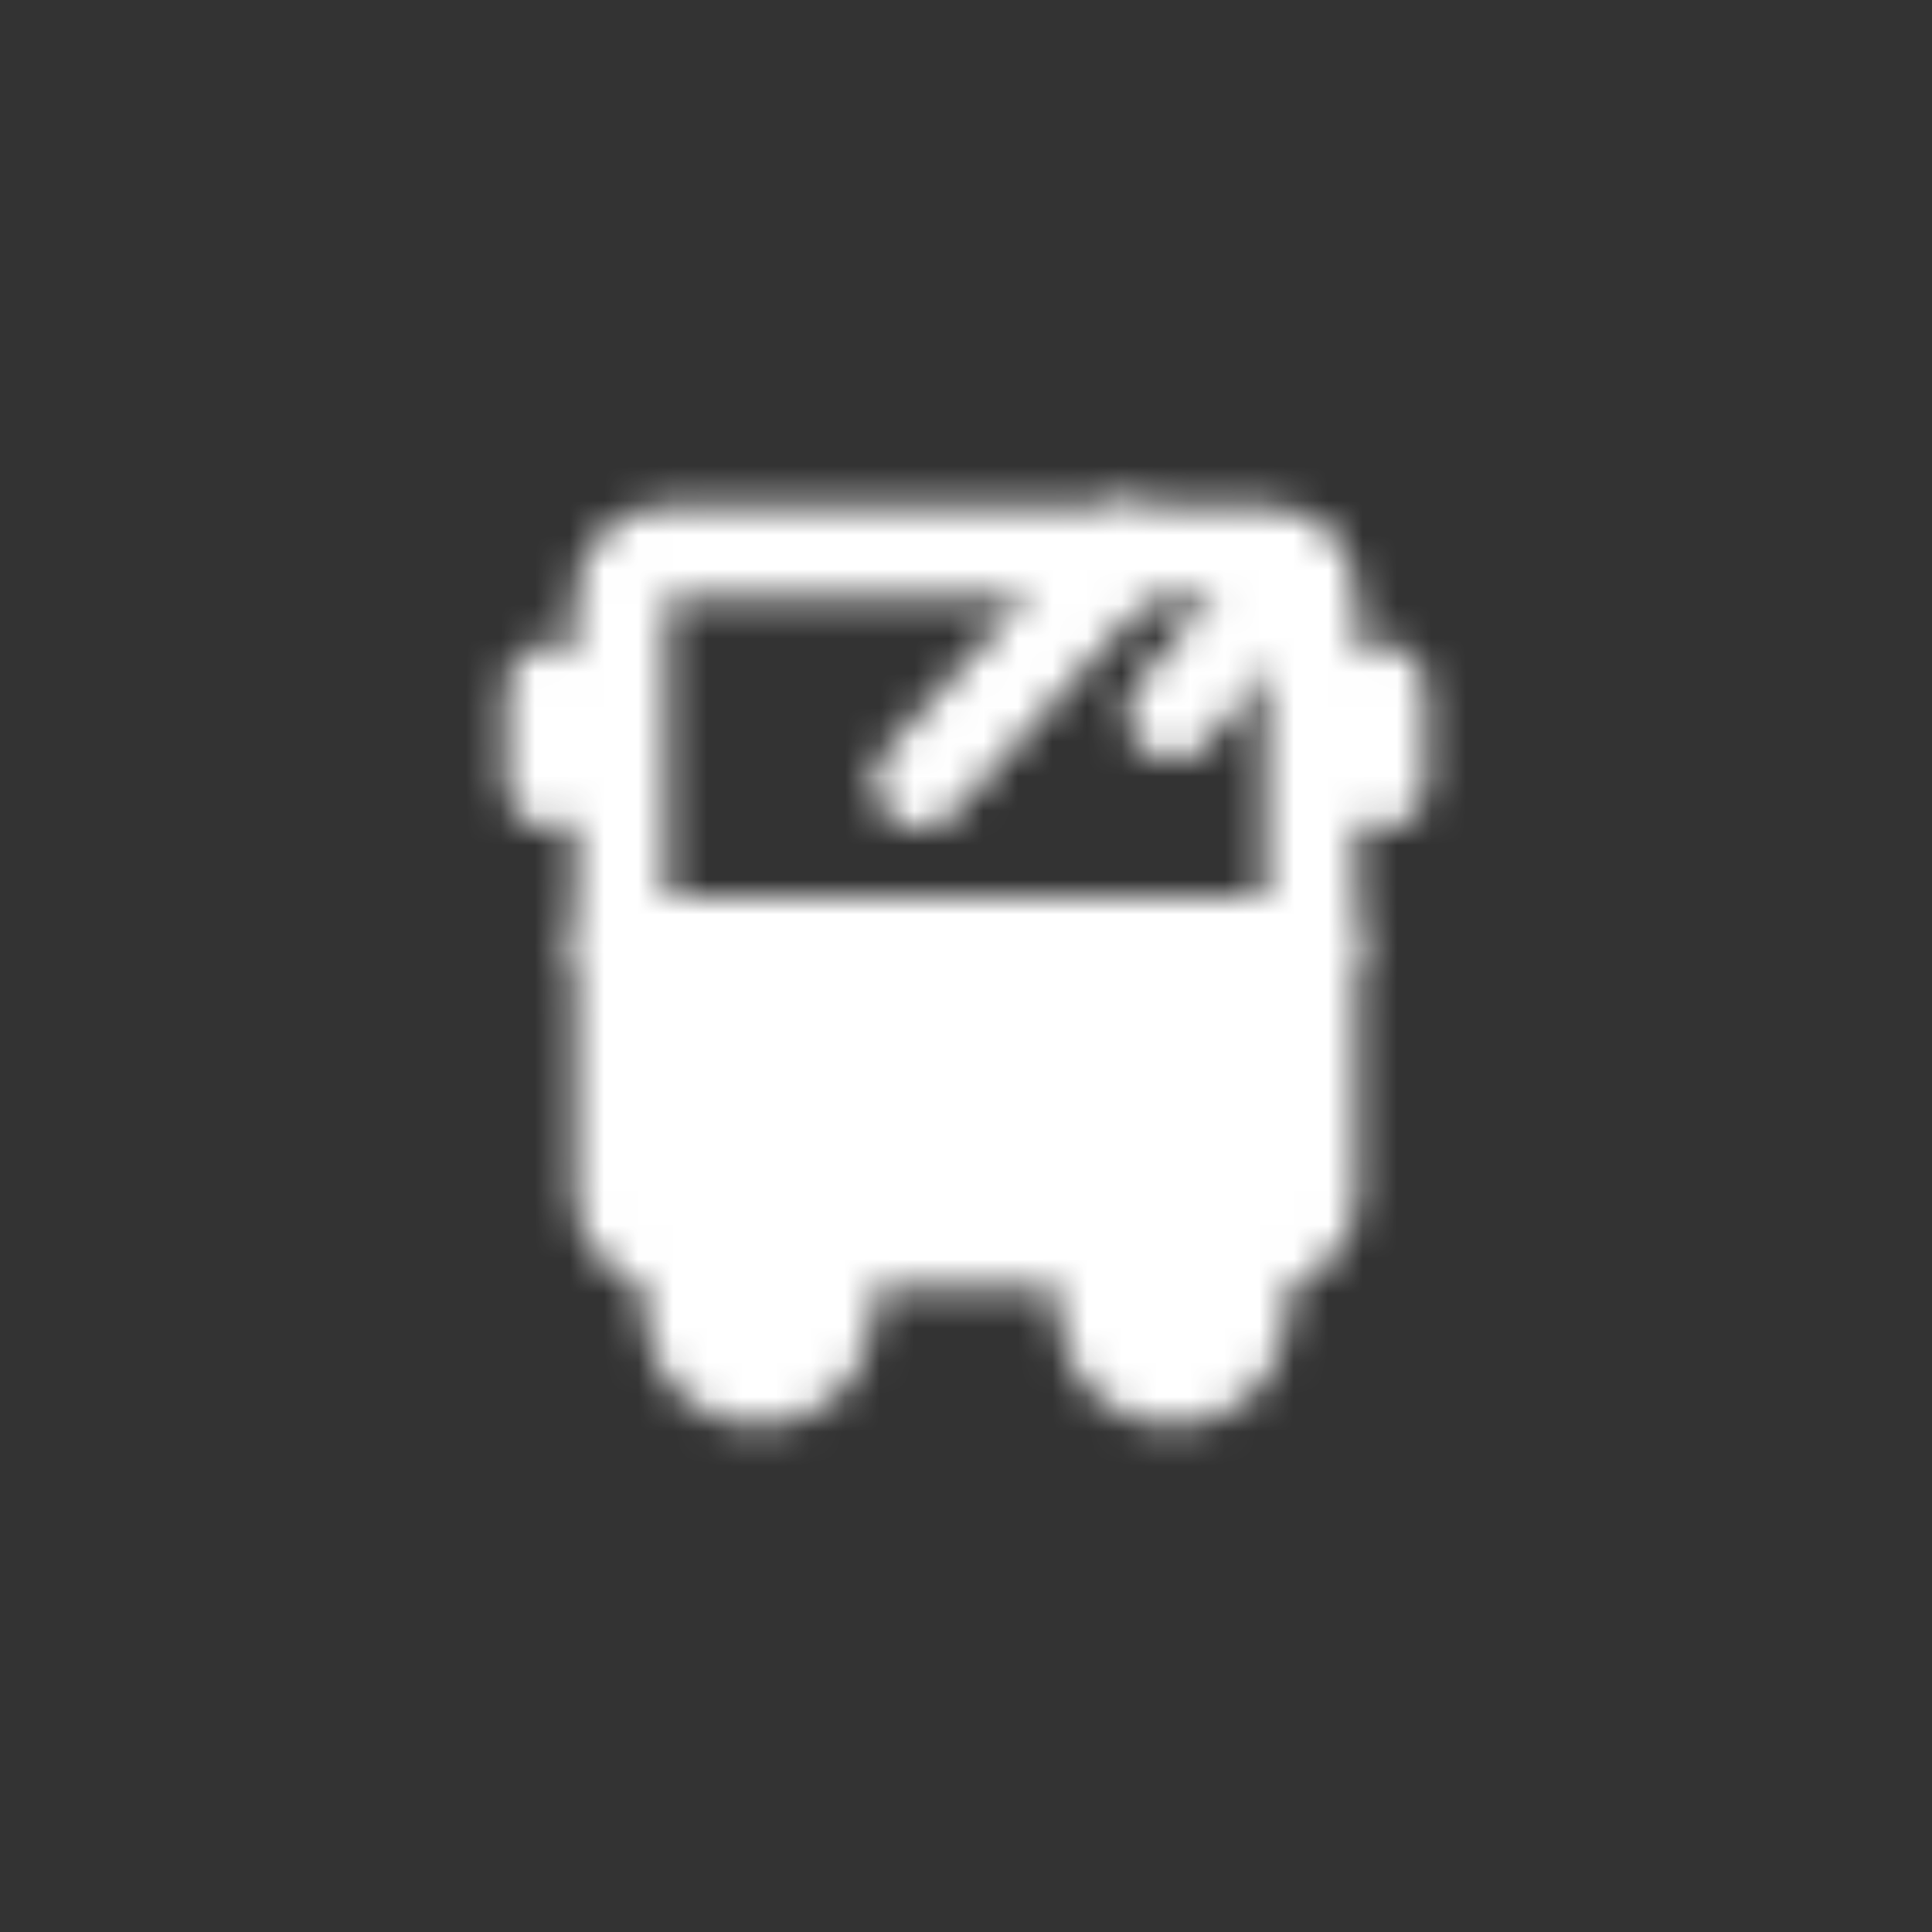 <svg width="56" height="56" viewBox="0 0 56 56" fill="none" xmlns="http://www.w3.org/2000/svg">
<rect x="0" y="0" width="56" height="56" fill="#333333" stroke="none"/>
<mask id="mask0_118_570" style="mask-type:luminance" maskUnits="userSpaceOnUse" x="14" y="14" width="28" height="28">
<path d="M18 27.332H38V34.665C38 35.019 37.859 35.358 37.609 35.608C37.359 35.858 37.02 35.999 36.667 35.999H19.333C18.98 35.999 18.641 35.858 18.39 35.608C18.14 35.358 18 35.019 18 34.665V27.332Z" fill="#555555" stroke="white" stroke-width="2.667" stroke-linejoin="round"/>
<path d="M18 17.333C18 16.98 18.14 16.641 18.39 16.39C18.641 16.14 18.98 16 19.333 16H36.667C37.02 16 37.359 16.14 37.609 16.39C37.859 16.641 38 16.98 38 17.333V27.333H18V17.333Z" stroke="white" stroke-width="2.667" stroke-linejoin="round"/>
<path d="M22 40C21.47 40 20.961 39.789 20.586 39.414C20.211 39.039 20 38.53 20 38V36H24V38C24 38.53 23.789 39.039 23.414 39.414C23.039 39.789 22.53 40 22 40ZM34 40C33.47 40 32.961 39.789 32.586 39.414C32.211 39.039 32 38.53 32 38V36H36V38C36 38.53 35.789 39.039 35.414 39.414C35.039 39.789 34.53 40 34 40Z" fill="#555555" stroke="white" stroke-width="2.667" stroke-linecap="round" stroke-linejoin="round"/>
<path d="M16 20V22.667M40 20V22.667" stroke="white" stroke-width="2.667" stroke-linecap="round"/>
<path d="M22 33.335C22.736 33.335 23.333 32.738 23.333 32.001C23.333 31.265 22.736 30.668 22 30.668C21.264 30.668 20.667 31.265 20.667 32.001C20.667 32.738 21.264 33.335 22 33.335Z" fill="white"/>
<path d="M34 33.335C34.736 33.335 35.333 32.738 35.333 32.001C35.333 31.265 34.736 30.668 34 30.668C33.264 30.668 32.667 31.265 32.667 32.001C32.667 32.738 33.264 33.335 34 33.335Z" fill="white"/>
<path d="M32.667 16L26.667 22.667M37.333 16.667L34 20.667" stroke="white" stroke-width="2.667" stroke-linecap="round"/>
</mask>
<g mask="url(#mask0_118_570)">
<path d="M12 12H44V44H12V12Z" fill="white"/>
</g>
</svg>

